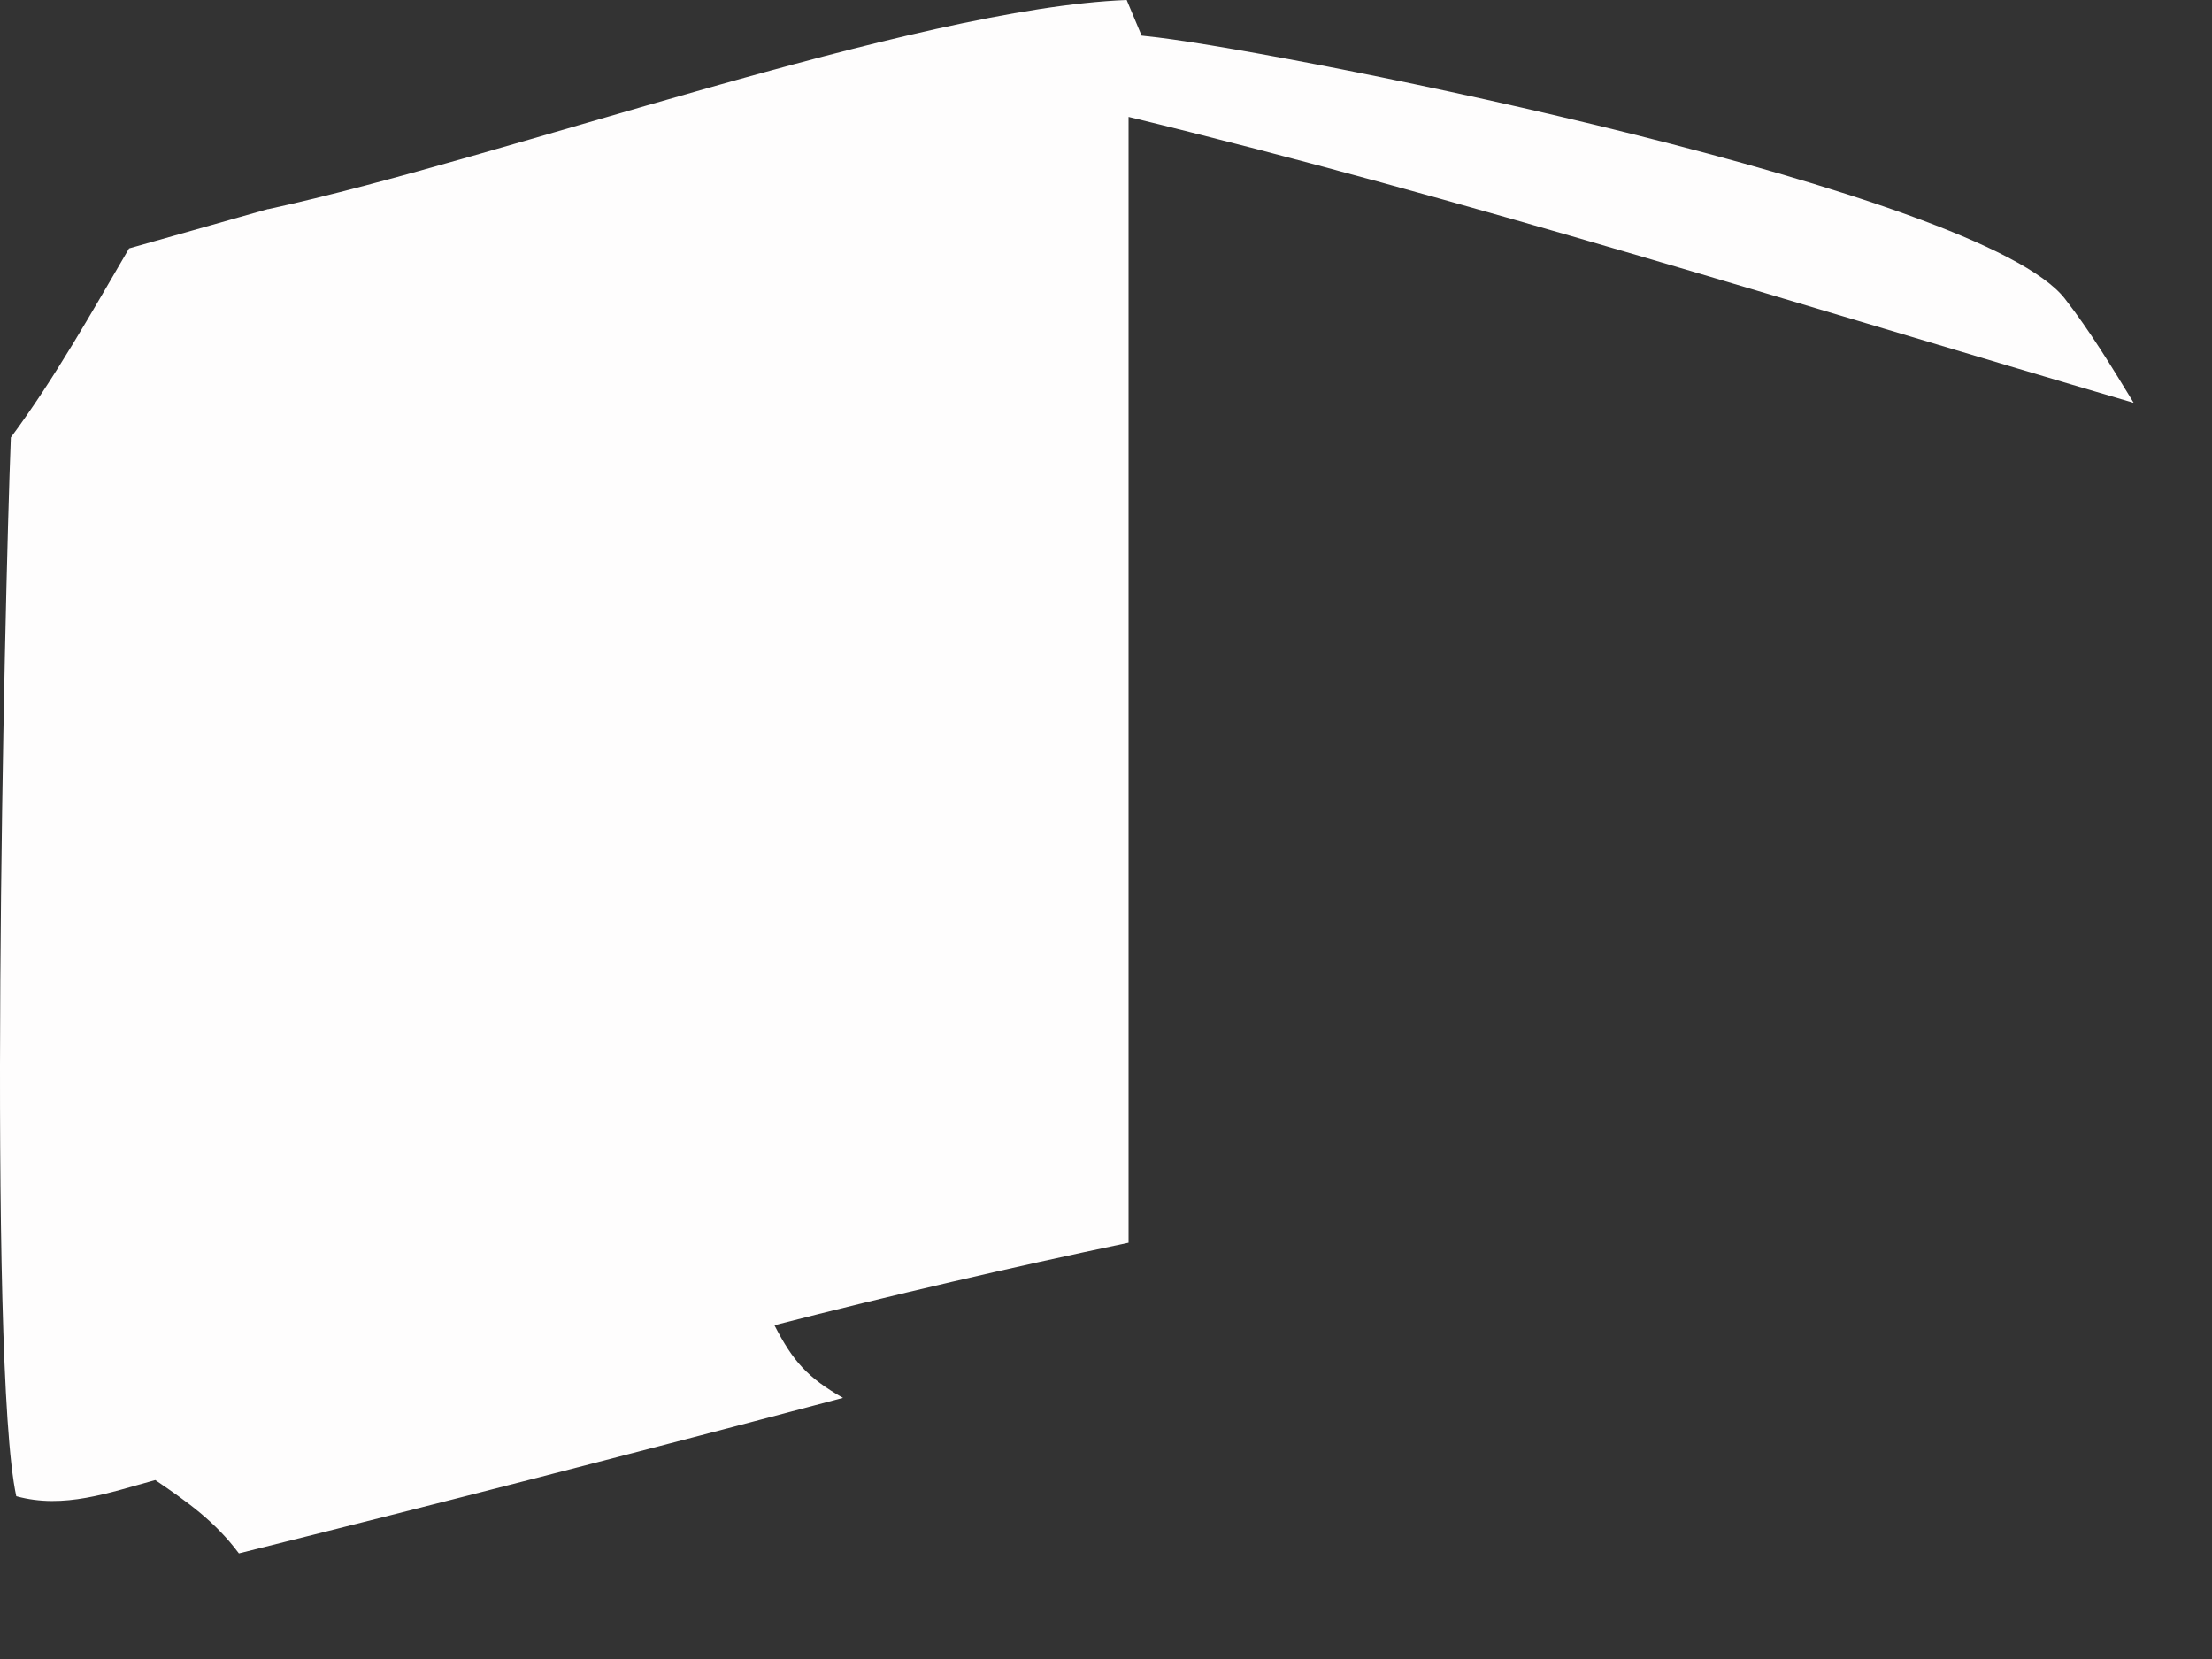 <?xml version="1.0" encoding="utf-8"?>
<svg xmlns="http://www.w3.org/2000/svg" fill="none" height="100%" overflow="visible" preserveAspectRatio="none" style="display: block;" viewBox="0 0 20 15" width="100%">
<rect x="0" y="0" width="20" height="15" fill="#333333" stroke="none"/>
<path d="M2.425 1.891C4.565 1.427 8.266 0.074 10.187 0L10.322 0.322L10.472 0.339C11.758 0.498 17.915 1.728 18.67 2.701C18.899 2.996 19.097 3.323 19.292 3.642C16.276 2.758 13.258 1.798 10.204 1.057V11.236C9.132 11.461 8.065 11.71 7.002 11.982C7.17 12.309 7.302 12.456 7.622 12.639C5.804 13.121 3.984 13.59 2.16 14.045C1.943 13.755 1.698 13.582 1.404 13.382C0.988 13.495 0.578 13.647 0.147 13.528C-0.113 12.327 0.039 5.478 0.098 3.955C0.498 3.415 0.827 2.827 1.167 2.246L2.424 1.89L2.425 1.891Z" fill="#FEFDFD" id="Vector"/>
</svg>